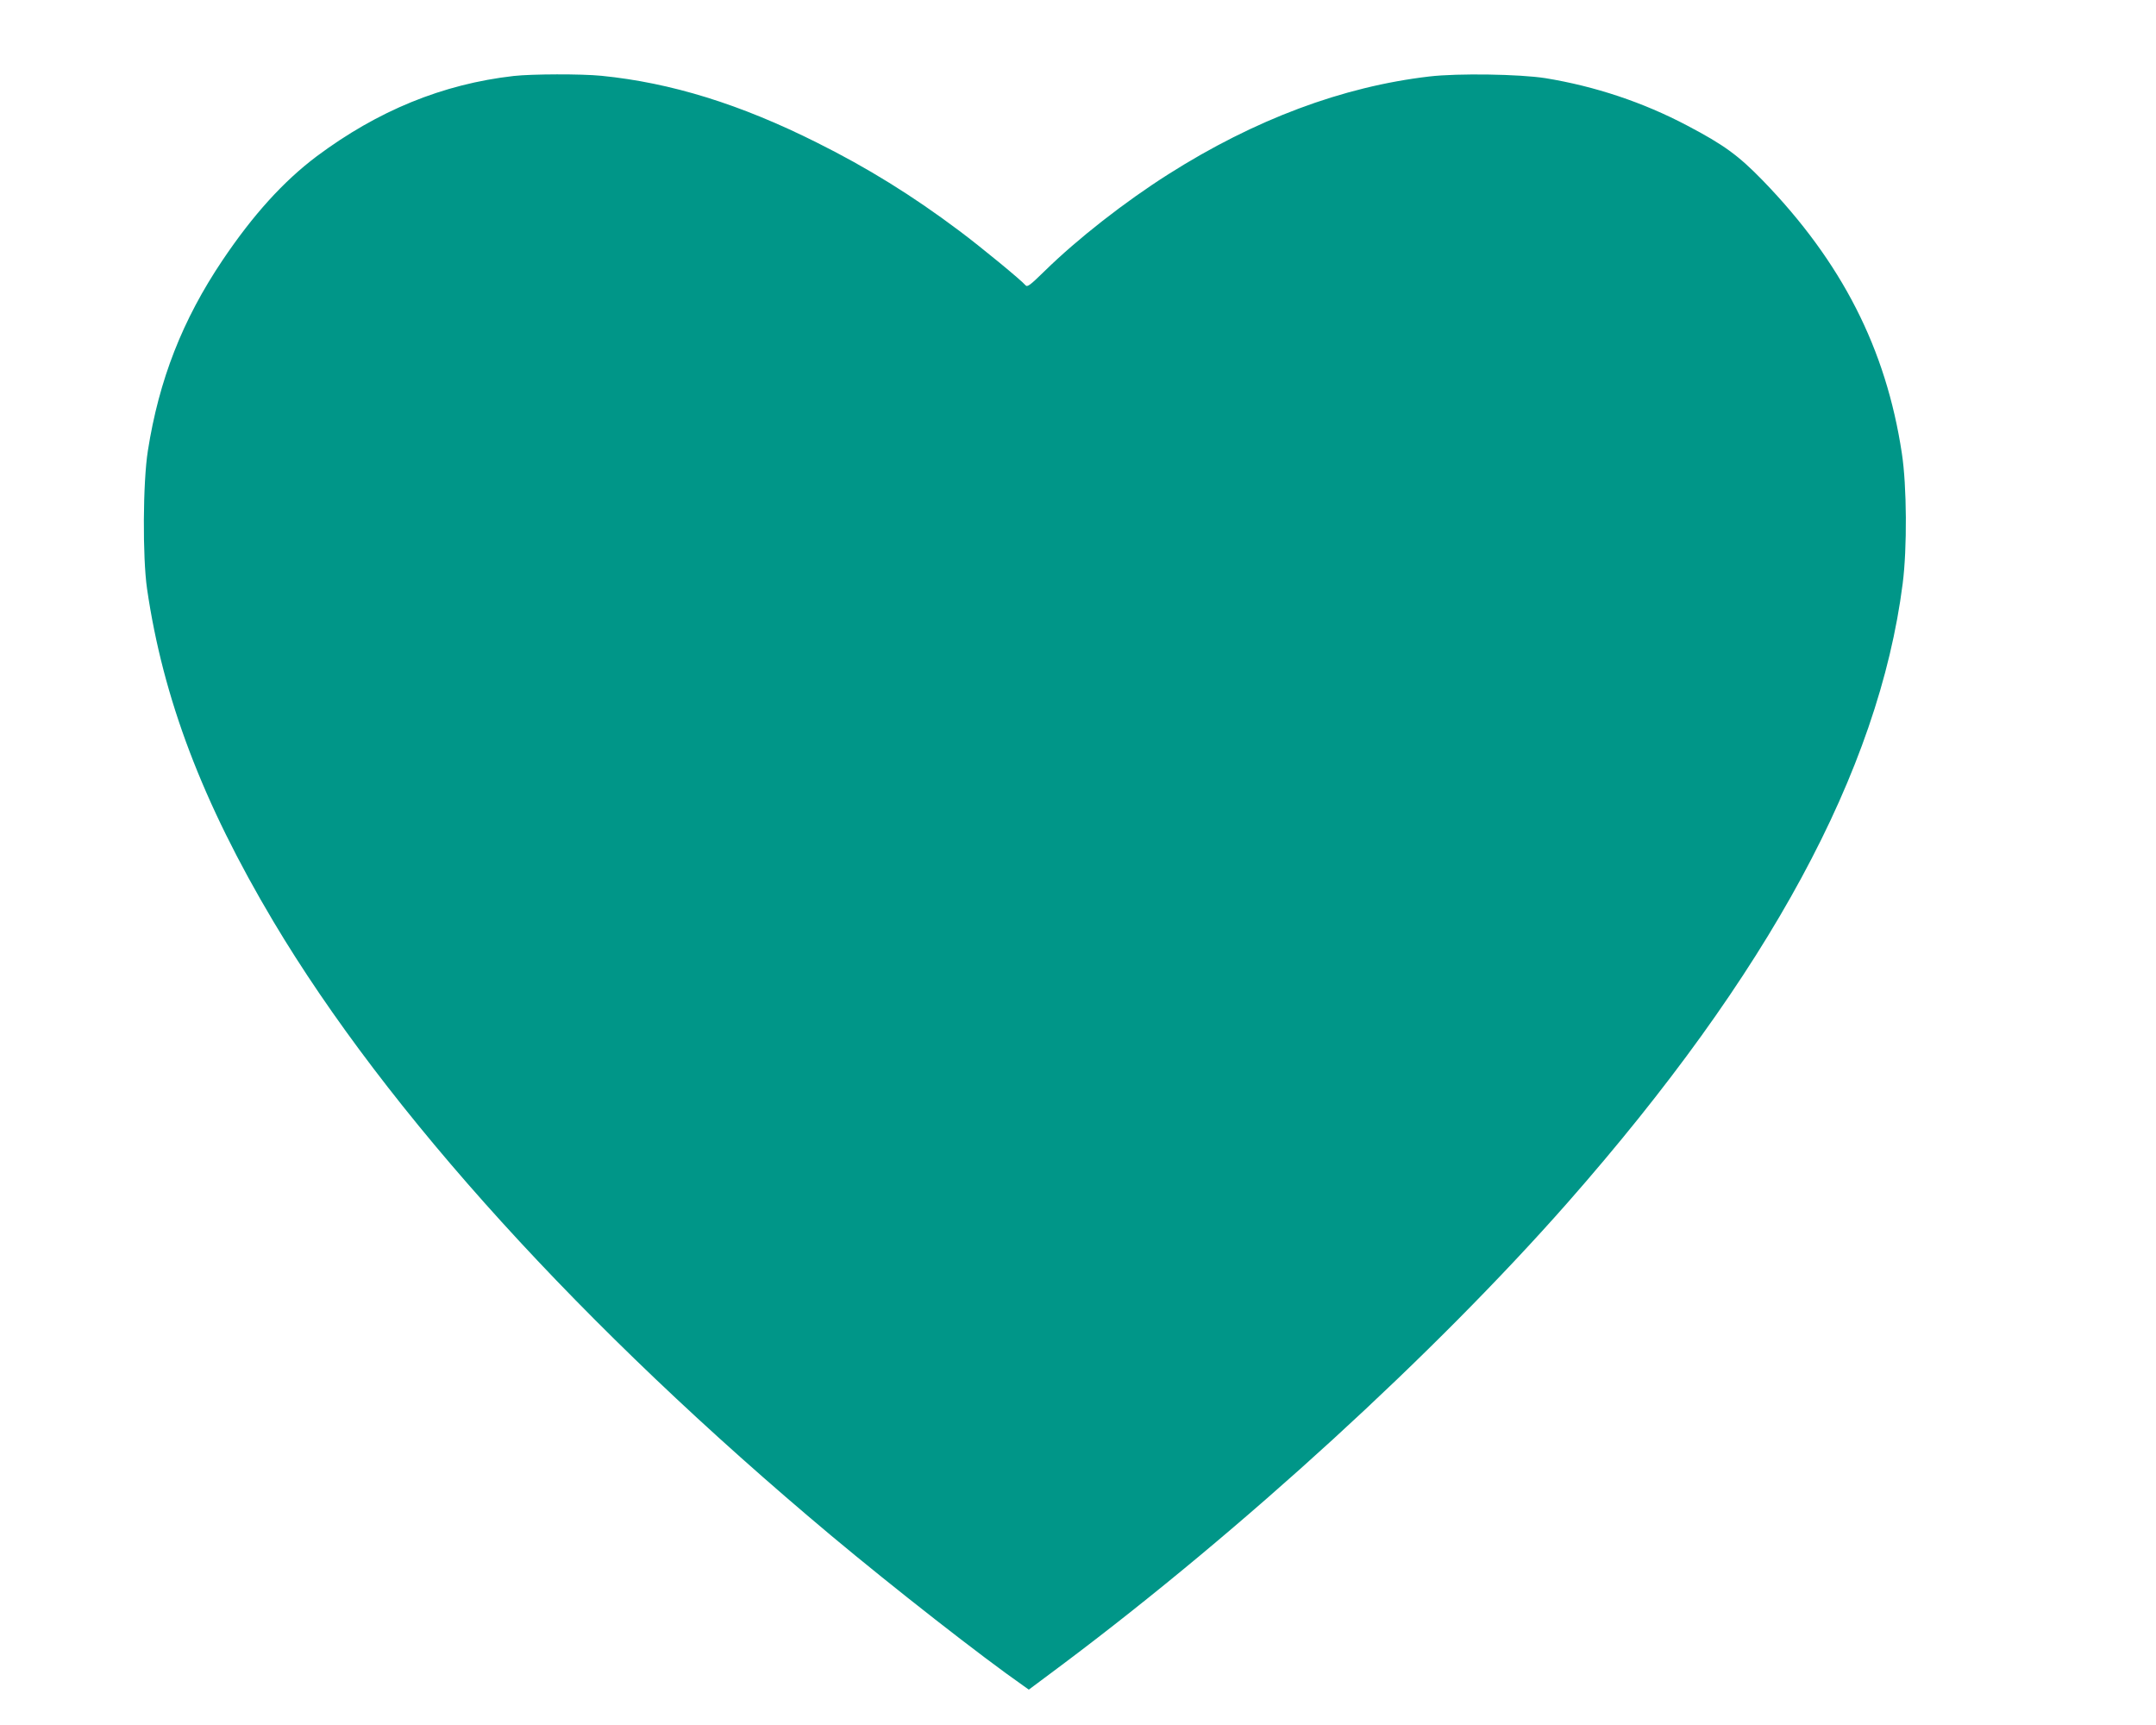 <?xml version="1.0" standalone="no"?>
<!DOCTYPE svg PUBLIC "-//W3C//DTD SVG 20010904//EN"
 "http://www.w3.org/TR/2001/REC-SVG-20010904/DTD/svg10.dtd">
<svg version="1.0" xmlns="http://www.w3.org/2000/svg"
 width="1280pt" height="1024pt" viewBox="0 0 1280 1024"
 preserveAspectRatio="xMidYMid meet">
<g transform="translate(0,1024) scale(0.1,-0.1)"
fill="#009688" stroke="none">
<path d="M3050 9789 c-422 -48 -807 -206 -1170 -477 -198 -149 -378 -348 -559
-617 -238 -354 -377 -710 -443 -1130 -30 -188 -32 -633 -5 -820 95 -652 329
-1268 750 -1975 674 -1131 1837 -2411 3312 -3646 371 -310 894 -719 1142 -892
l31 -22 209 156 c1064 799 2198 1836 2989 2734 1194 1357 1848 2565 1990 3675
27 209 25 581 -5 775 -94 620 -356 1134 -826 1619 -144 148 -230 211 -447 325
-263 139 -549 234 -843 282 -154 24 -518 30 -689 10 -515 -60 -1037 -255
-1549 -580 -259 -164 -540 -384 -734 -574 -89 -87 -104 -98 -115 -85 -24 29
-262 225 -393 323 -280 210 -545 374 -846 524 -455 228 -866 355 -1278 396
-120 12 -413 11 -521 -1z"/>
</g>
</svg>
